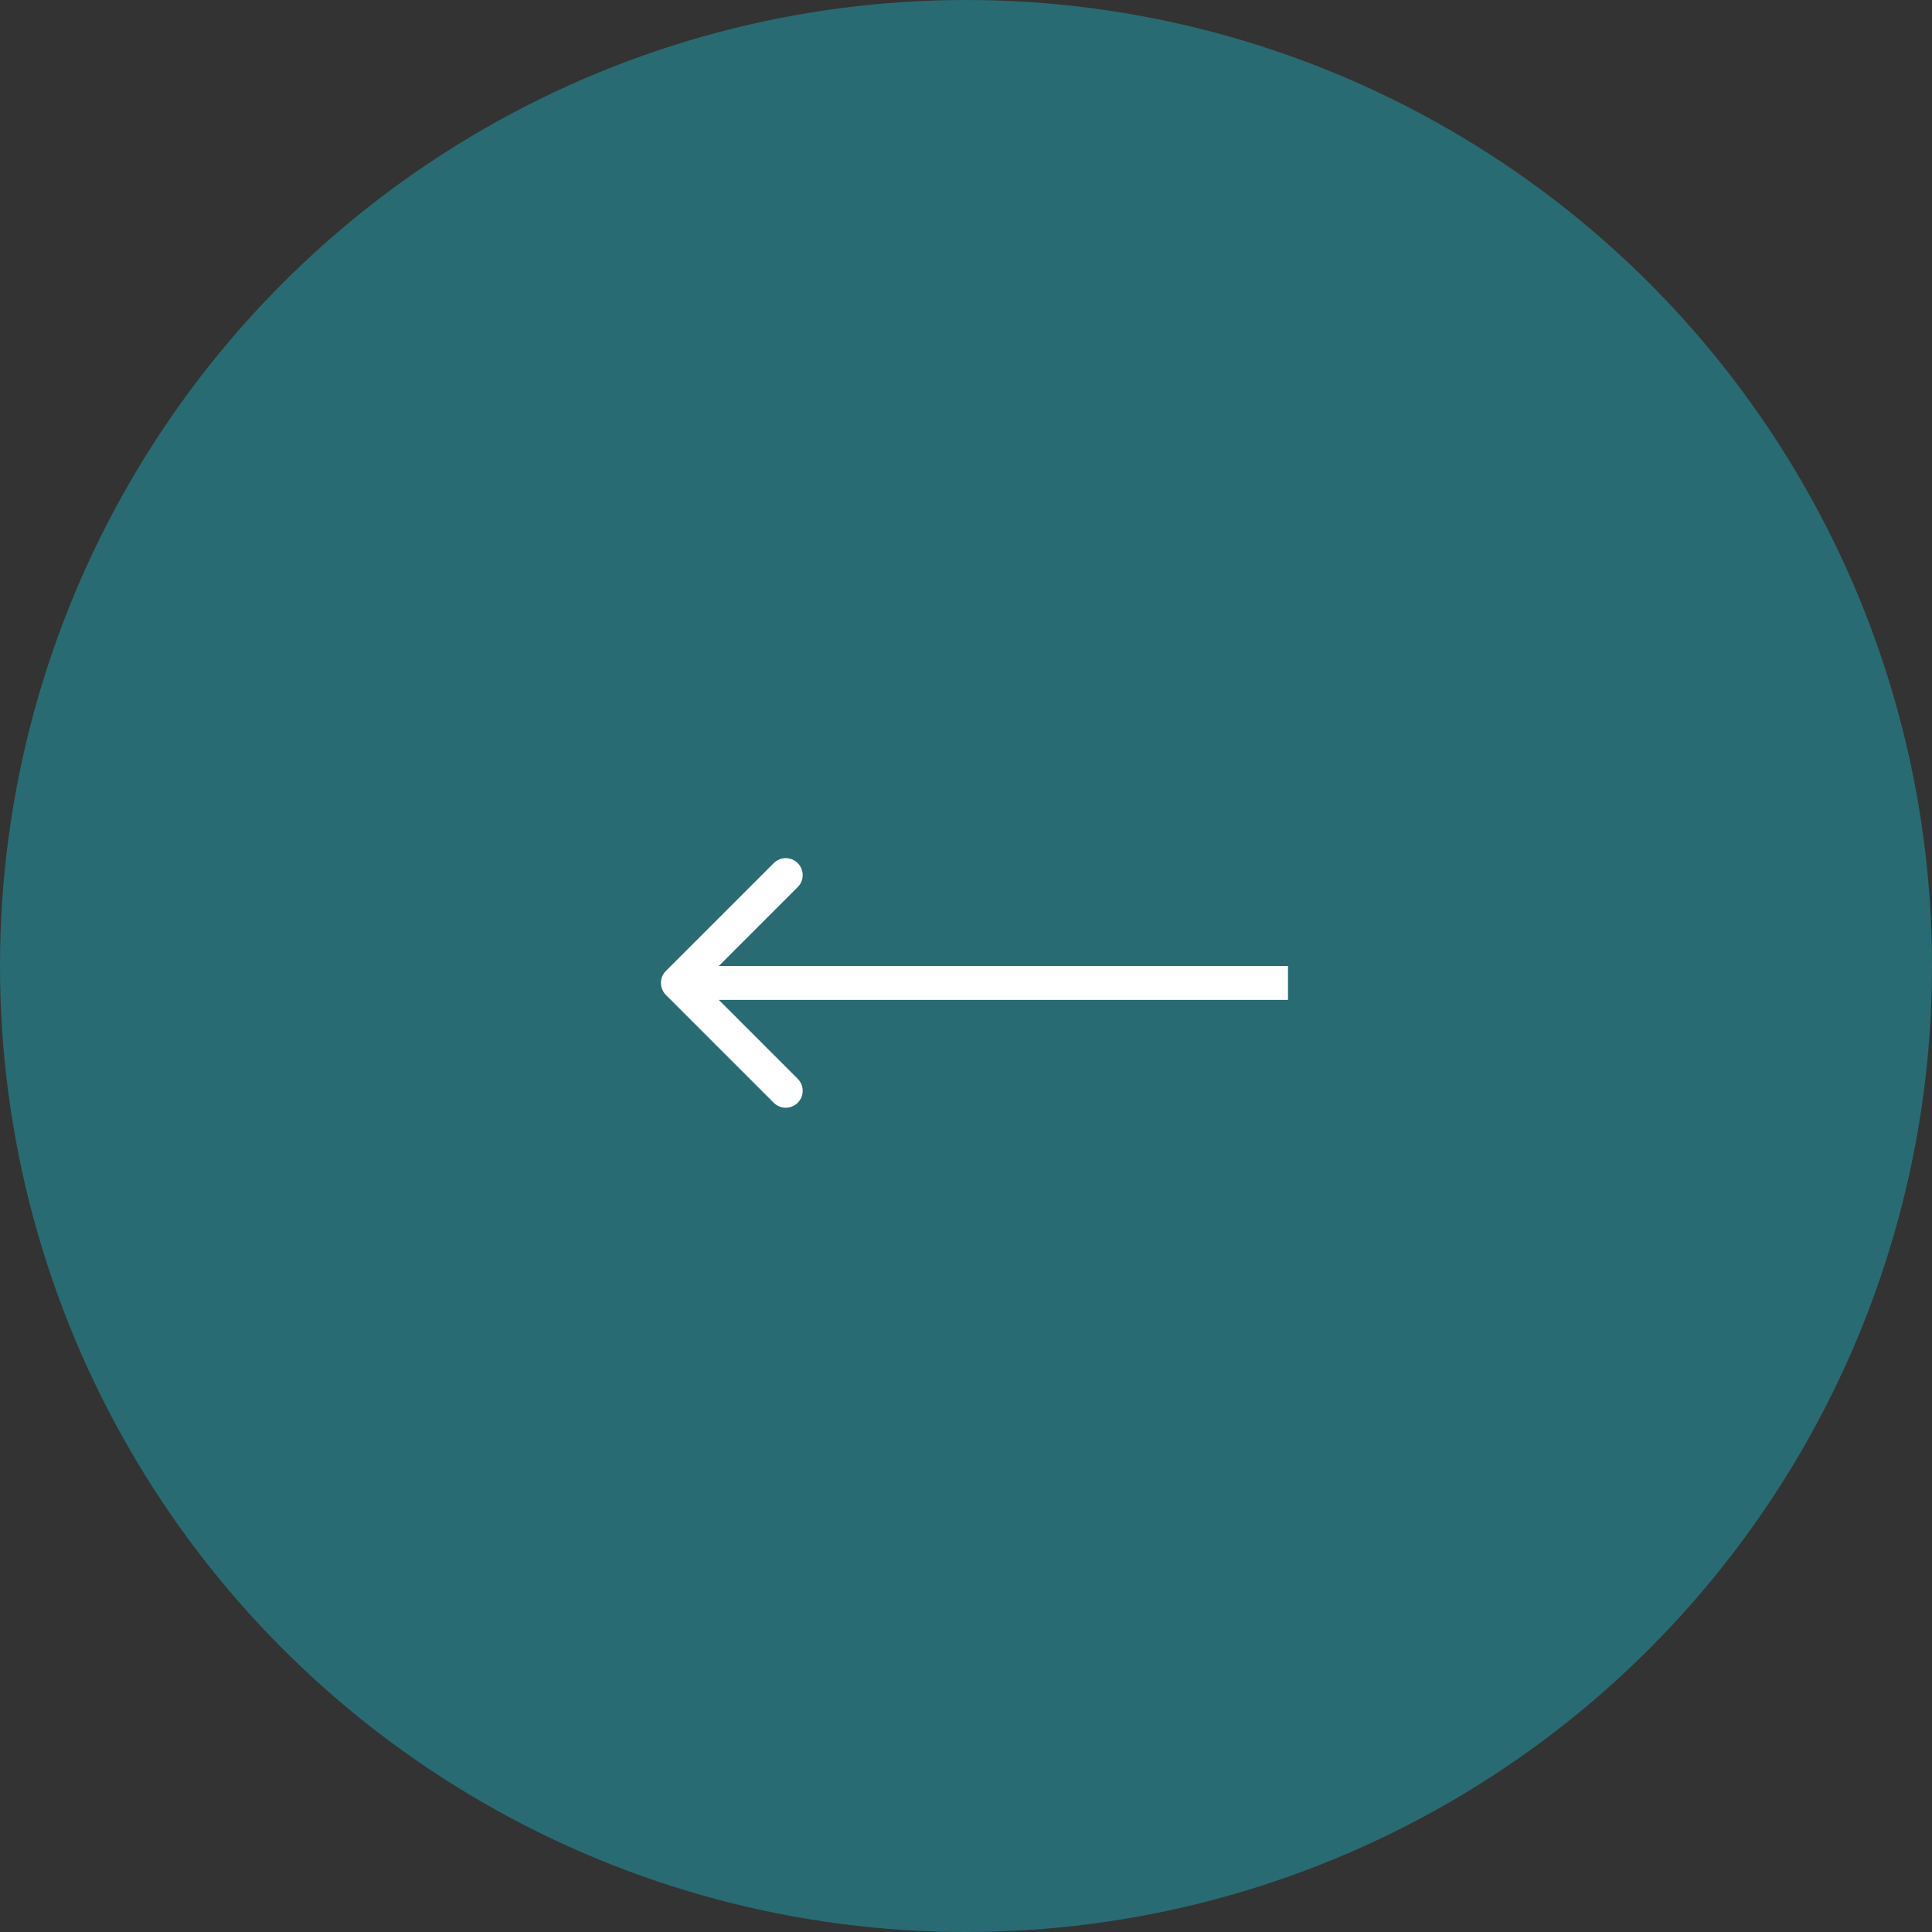 <?xml version="1.0" encoding="UTF-8"?> <svg xmlns="http://www.w3.org/2000/svg" width="57" height="57" viewBox="0 0 57 57" fill="none"><rect x="0" y="0" width="57" height="57" fill="#333333" stroke="none"/><circle cx="28.5" cy="28.5" r="28.5" fill="#296B73"></circle><path d="M19.646 28.646C19.451 28.842 19.451 29.158 19.646 29.354L22.828 32.535C23.024 32.731 23.34 32.731 23.535 32.535C23.731 32.34 23.731 32.024 23.535 31.828L20.707 29L23.535 26.172C23.731 25.976 23.731 25.66 23.535 25.465C23.34 25.269 23.024 25.269 22.828 25.465L19.646 28.646ZM38 29L38 28.5L20 28.5L20 29L20 29.5L38 29.5L38 29Z" fill="white"></path></svg> 